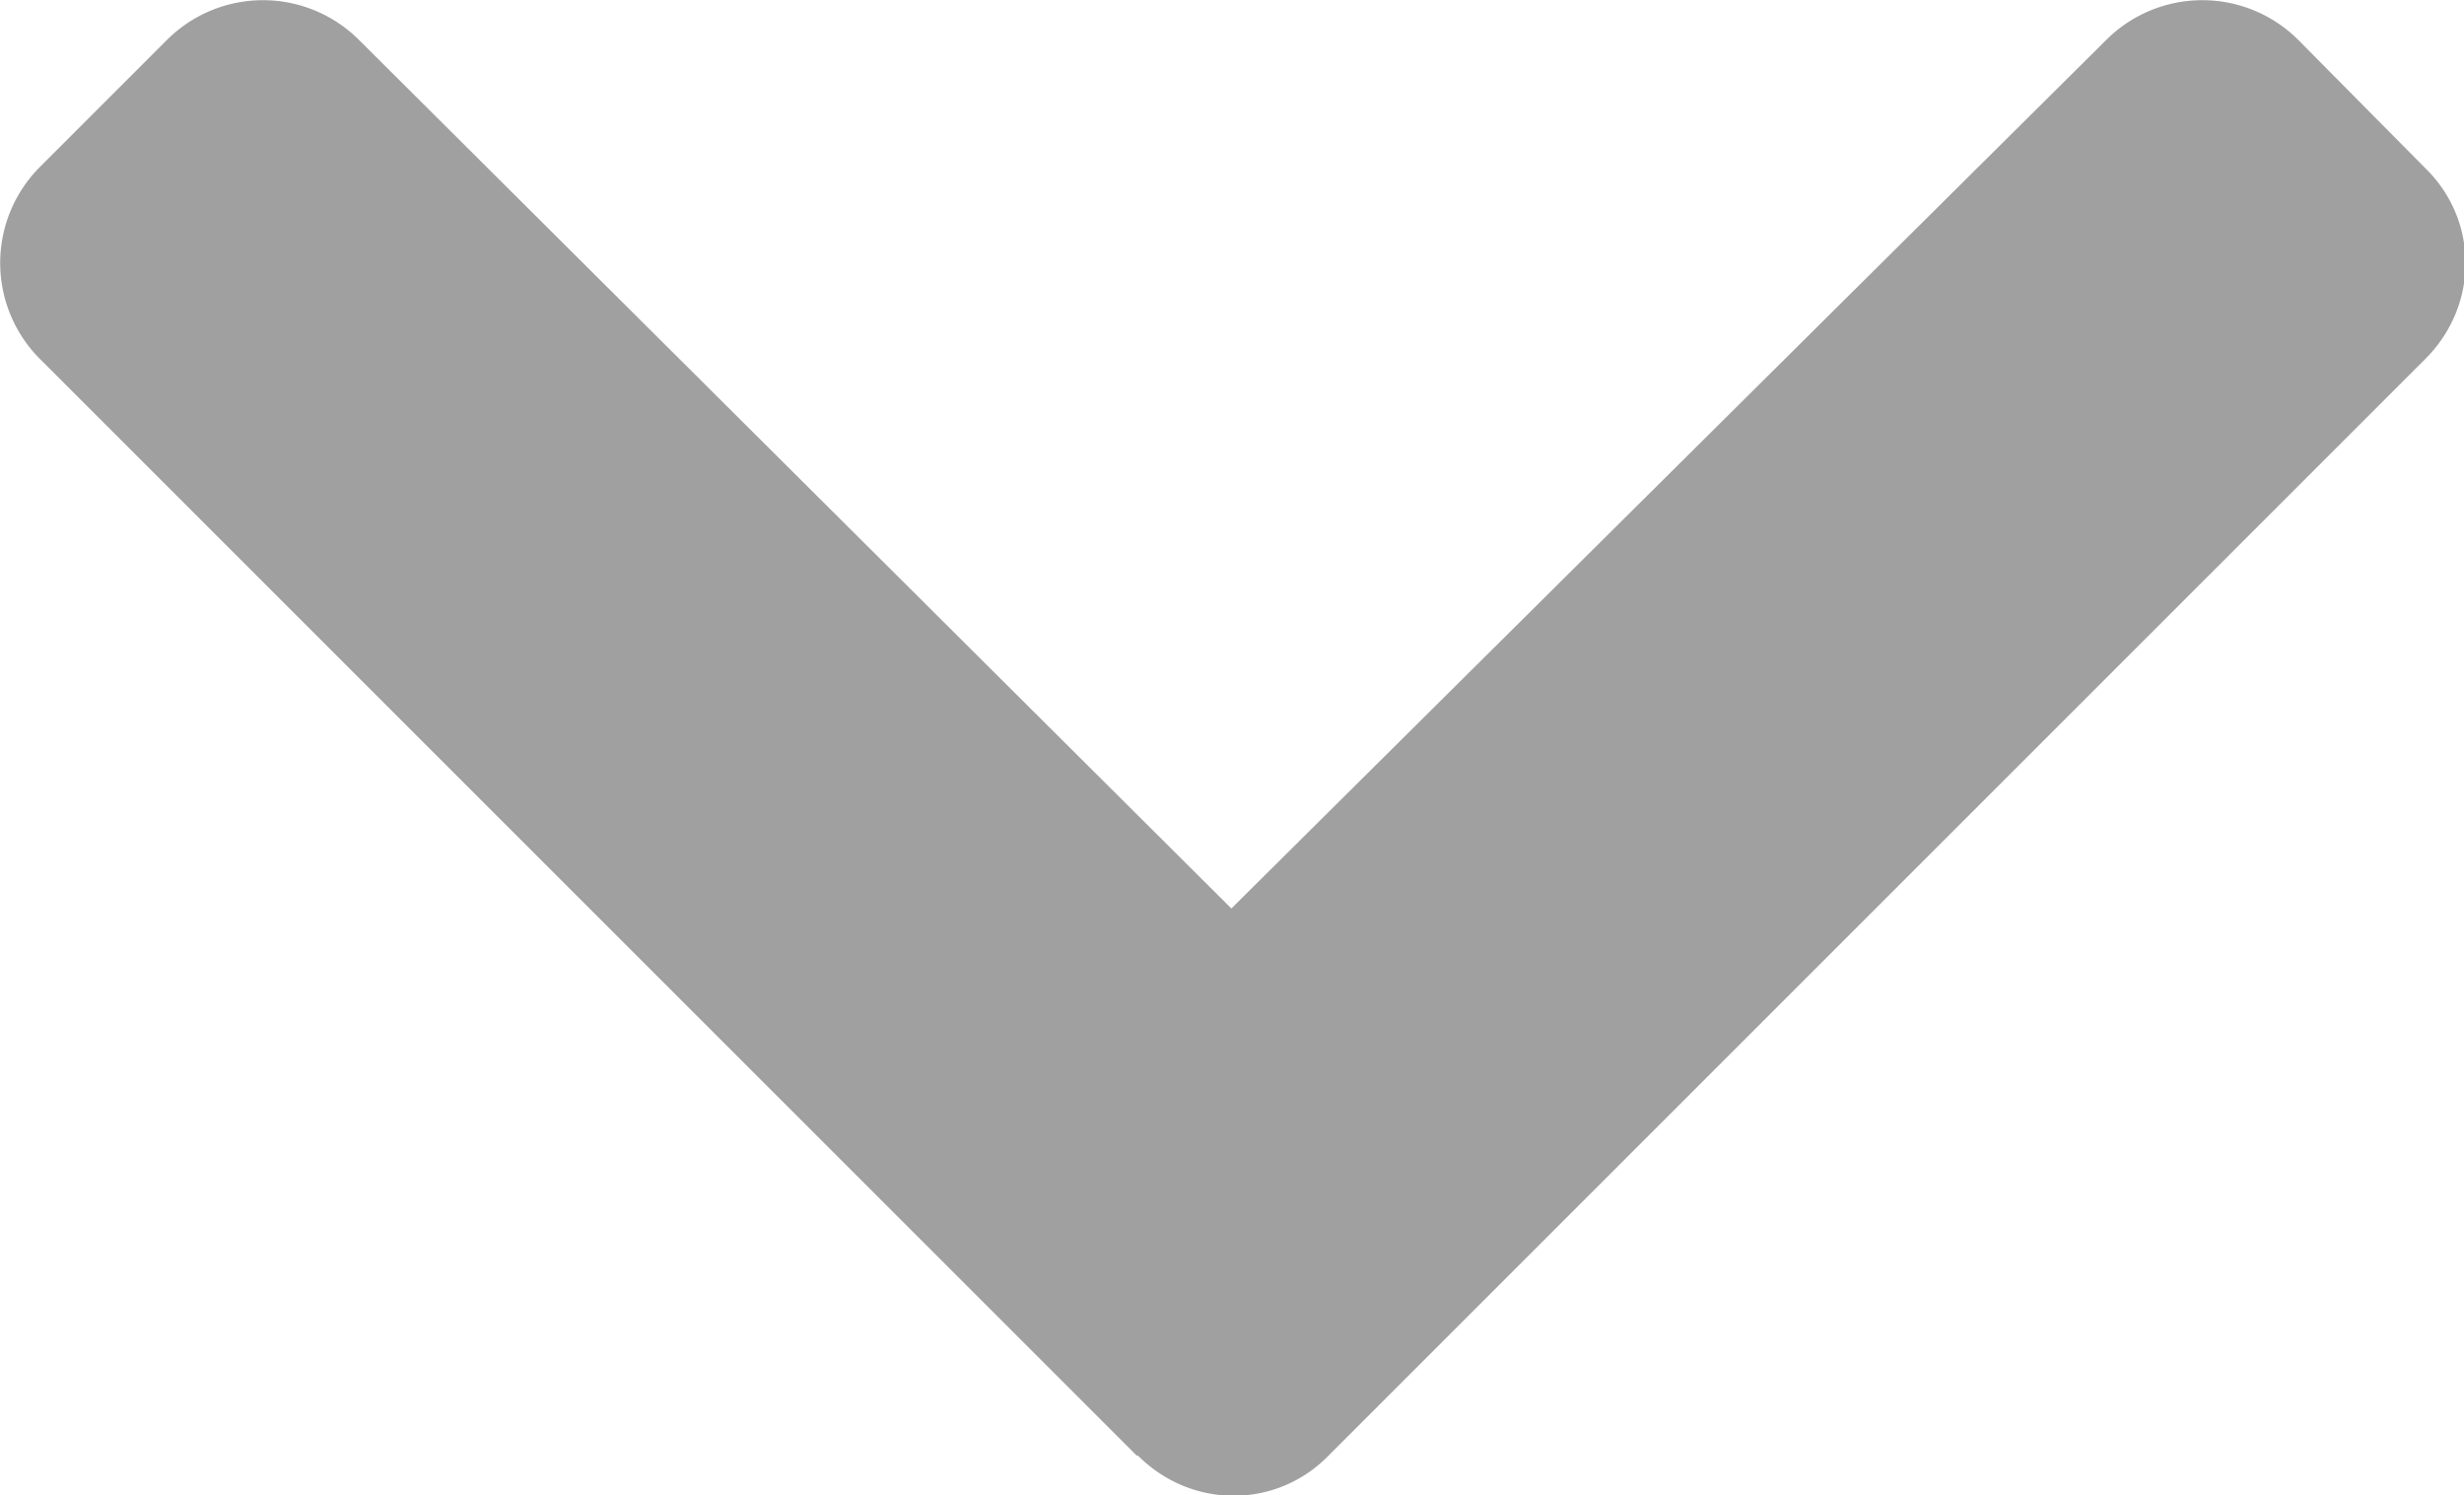 <svg xmlns="http://www.w3.org/2000/svg" viewBox="0 0 19.77 12" style="enable-background:new 0 0 19.774 12" xml:space="preserve"><path d="m9.12 11.68-8.8-8.8a1.09 1.09 0 0 1 0-1.54L1.34.32a1.09 1.09 0 0 1 1.54 0l7 6.97L16.9.32a1.09 1.09 0 0 1 1.54 0l1.02 1.03c.43.42.43 1.1 0 1.53l-8.8 8.8c-.42.43-1.1.43-1.53 0z" style="fill:#a0a0a0"/></svg>